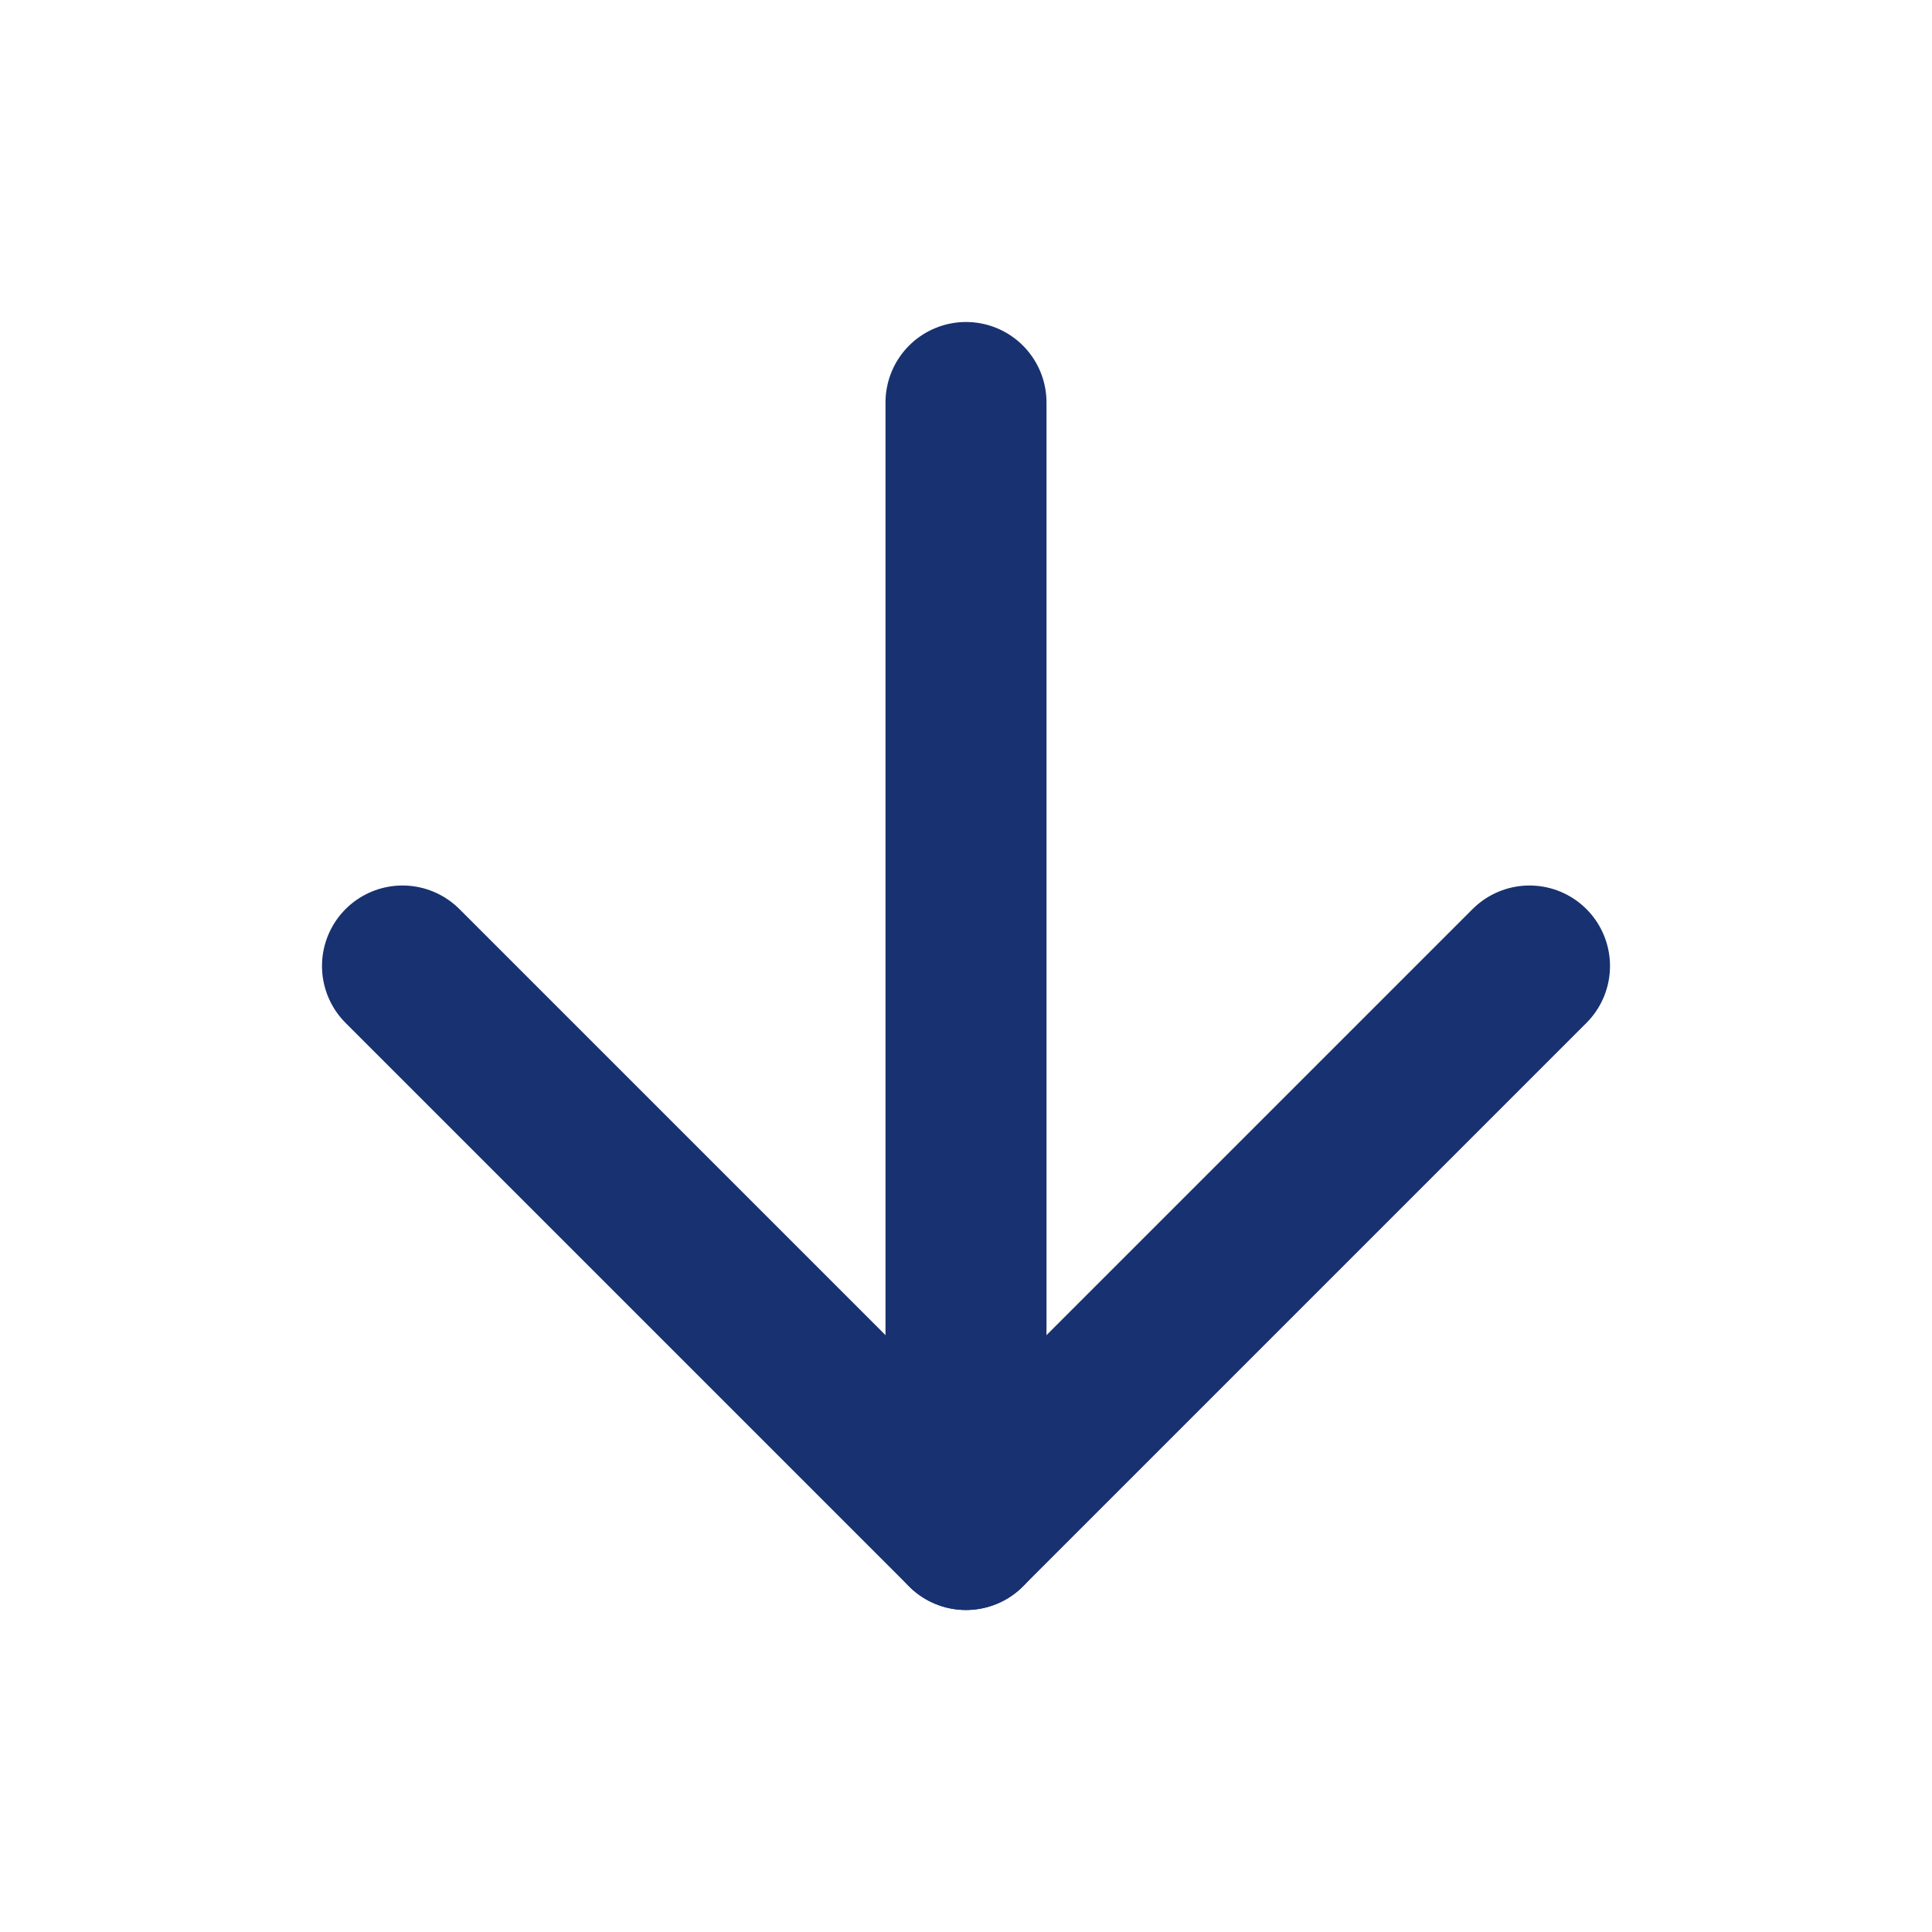 <svg width="24" height="24" viewBox="0 0 24 24" fill="none" xmlns="http://www.w3.org/2000/svg">
<path d="M12 5V19" stroke="#183170" stroke-width="2" stroke-linecap="round" stroke-linejoin="round"/>
<path d="M5 12L12 19L19 12" stroke="#183170" stroke-width="2" stroke-linecap="round" stroke-linejoin="round"/>
</svg>
